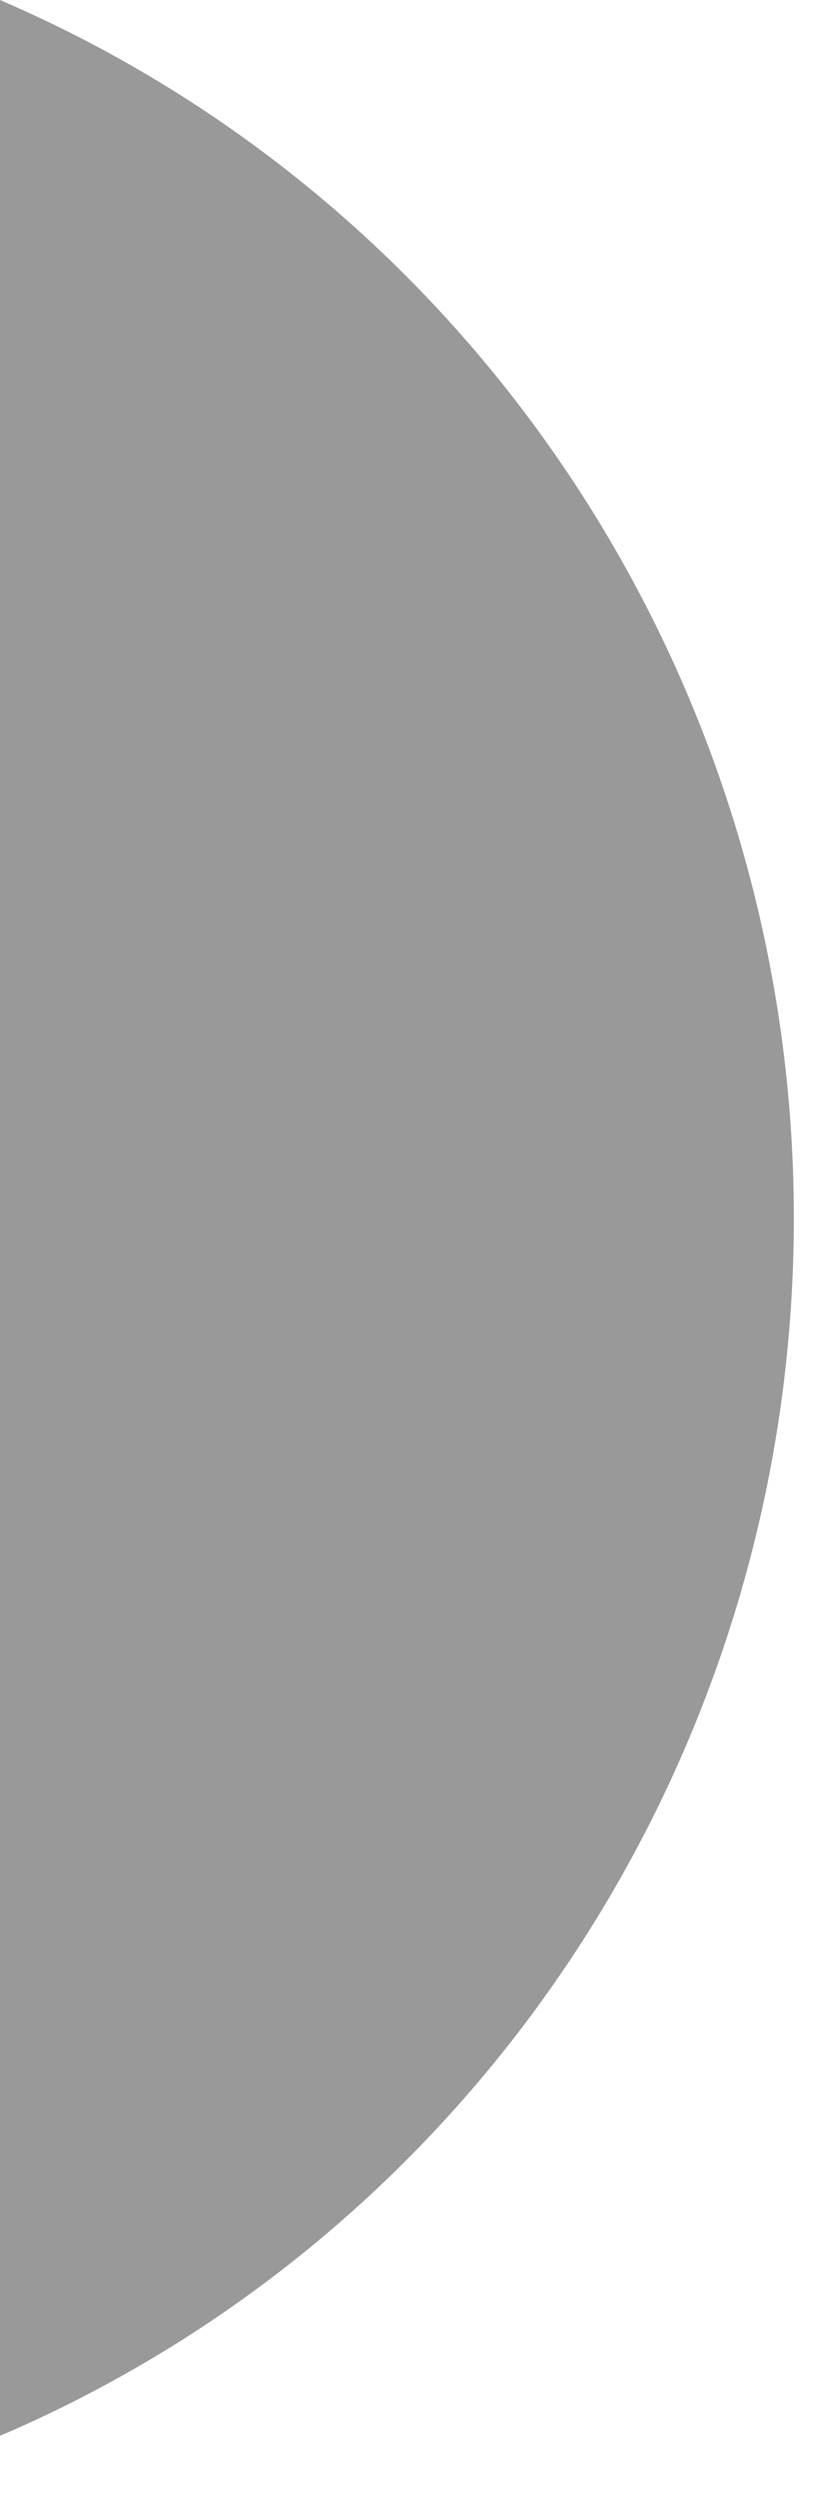<?xml version="1.0" encoding="utf-8"?>
<svg xmlns="http://www.w3.org/2000/svg" fill="none" height="100%" overflow="visible" preserveAspectRatio="none" style="display: block;" viewBox="0 0 1 3" width="100%">
<path d="M0 0V2.923C0.577 2.676 0.953 2.1 0.953 1.462C0.953 0.824 0.577 0.248 0 0" fill="black" id="Cap" opacity="0.4"/>
</svg>